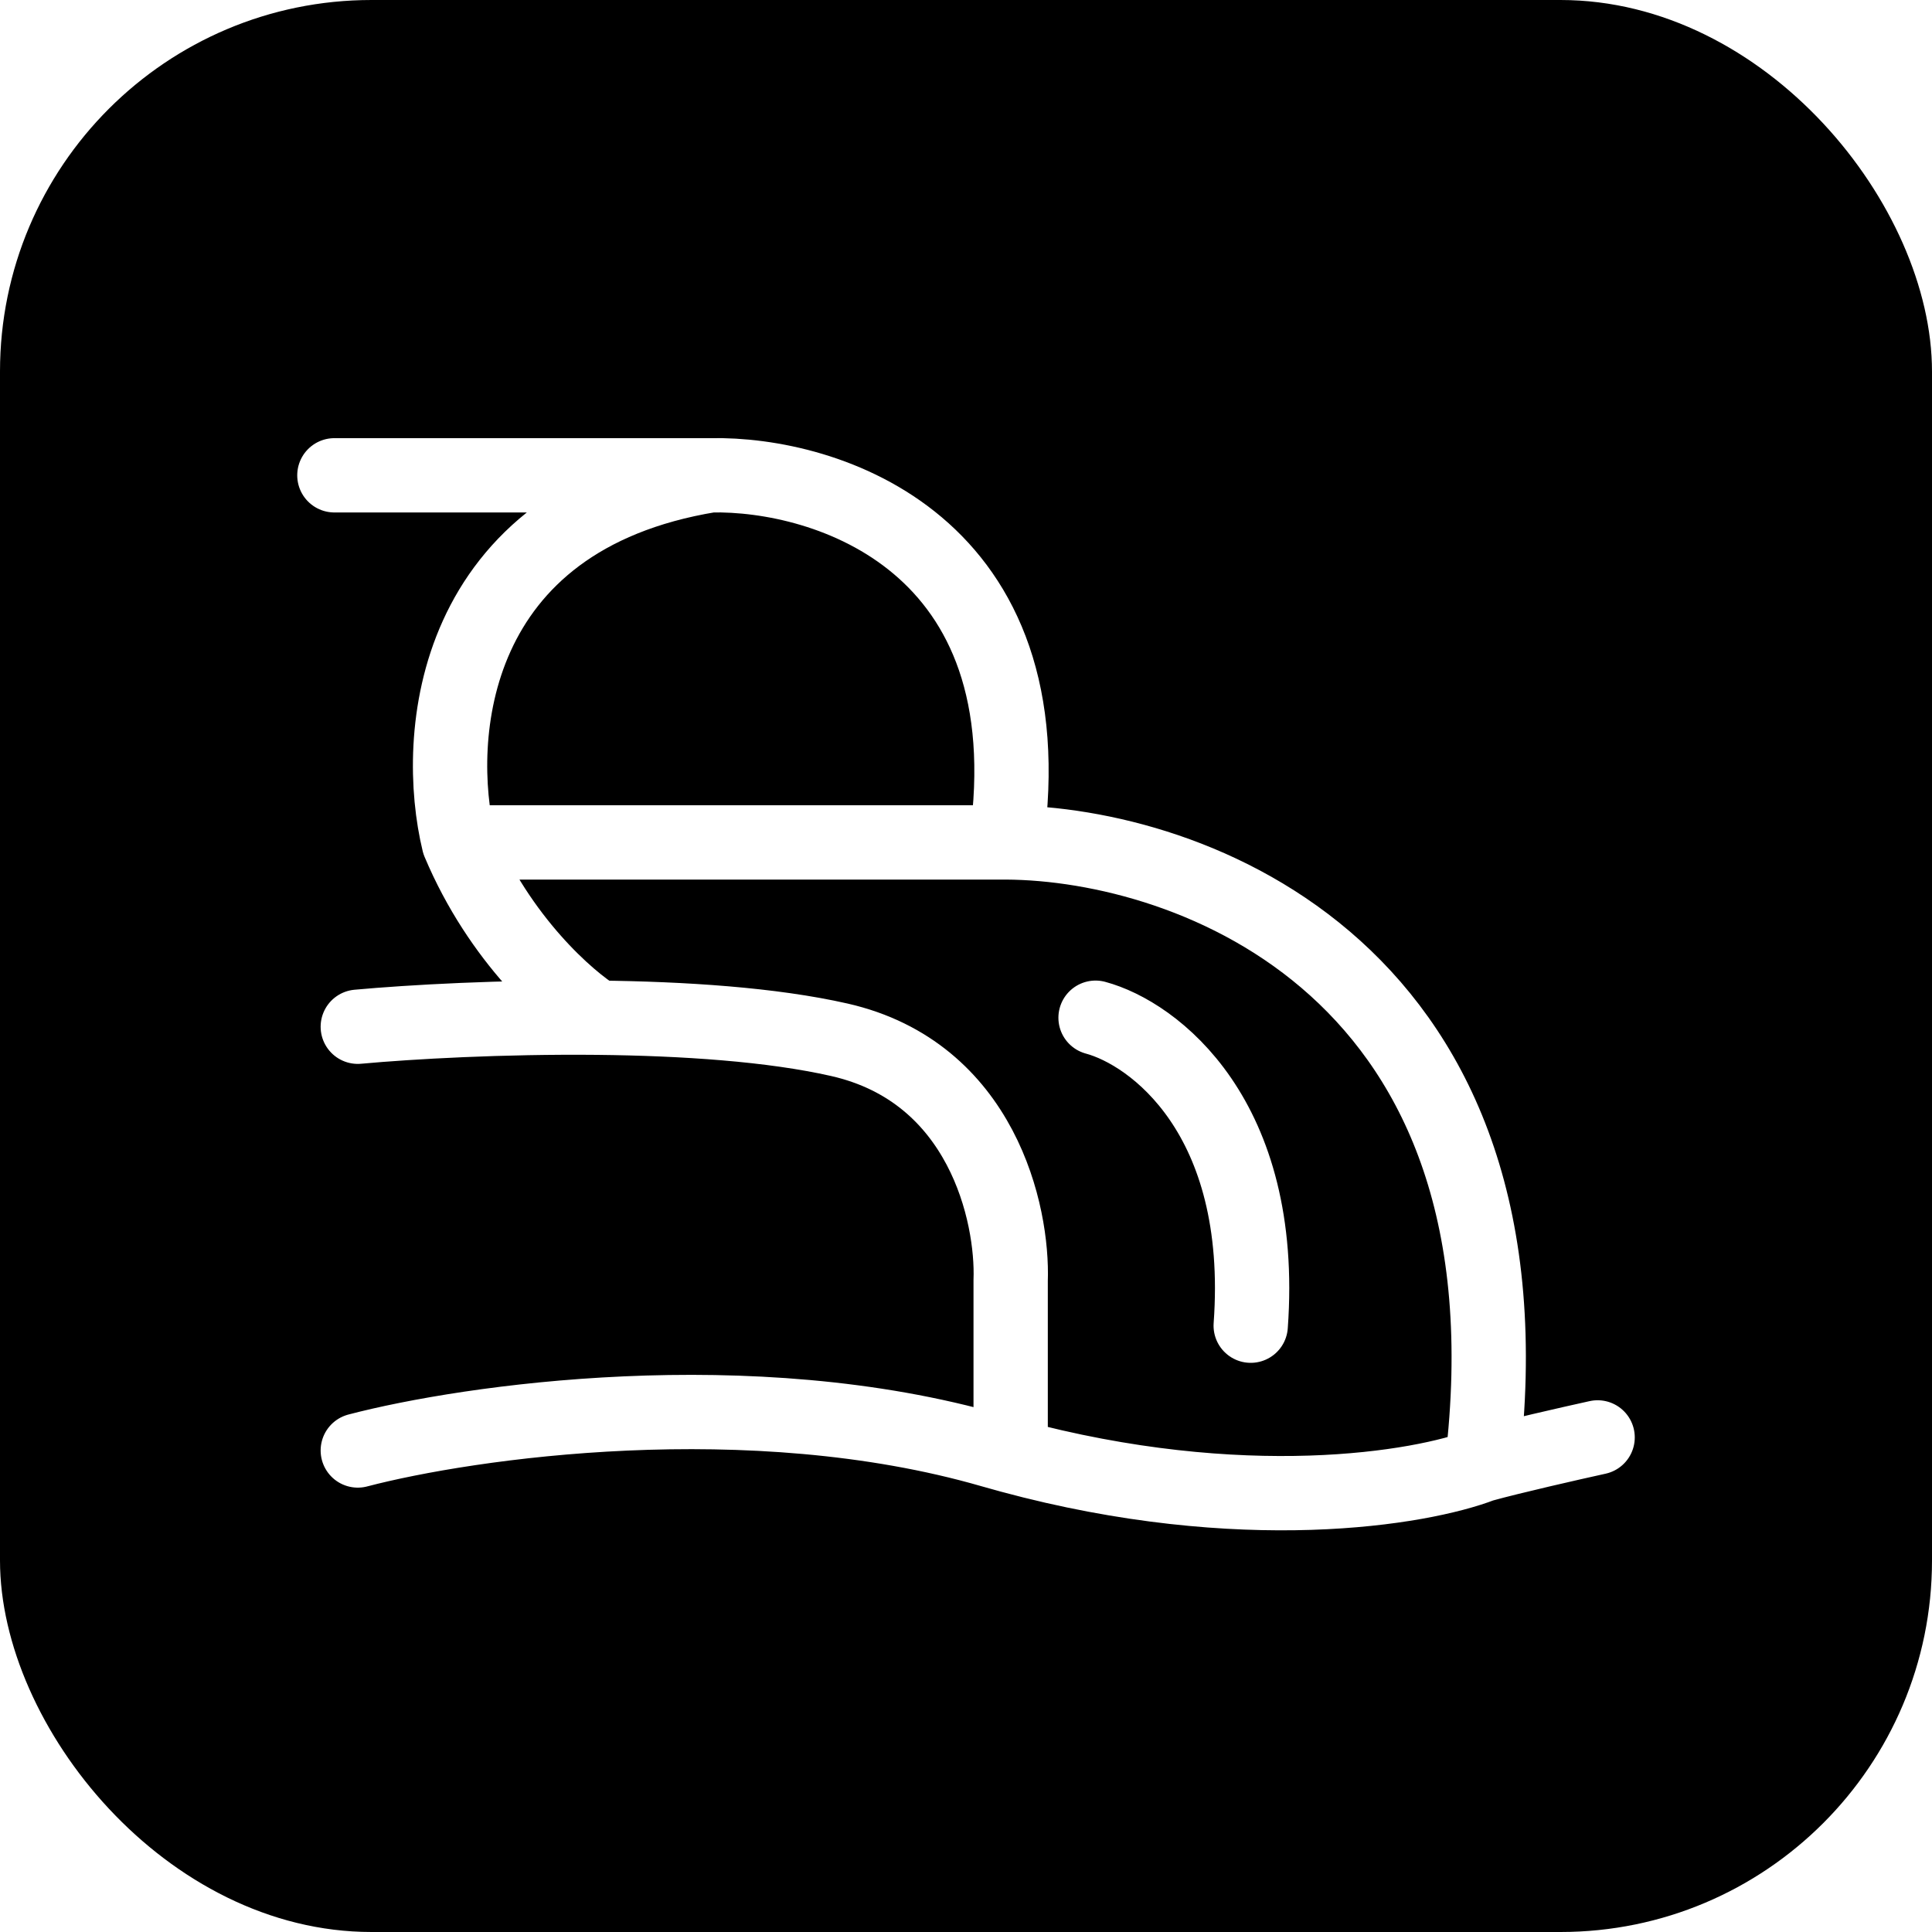<?xml version="1.0" encoding="UTF-8"?> <svg xmlns="http://www.w3.org/2000/svg" width="52" height="52" viewBox="0 0 52 52" fill="none"><g filter="url(#filter0_b_374_26)"><rect width="52" height="52" rx="10" fill="black"></rect></g><path d="M19.125 12.793C22.251 12.727 28.218 14.613 27.083 22.674C32.021 22.7 41.495 26.088 39.888 39.43C38.238 40.064 33.445 40.87 27.202 39.183V34.47C27.267 32.673 26.437 28.861 22.592 27.986C20.776 27.573 18.39 27.416 16.091 27.392C15.304 26.913 13.452 25.299 12.349 22.674C11.666 19.862 12.065 13.949 19.125 12.793Z" fill="black"></path><path d="M9 12.793H19.125M19.125 12.793C22.251 12.727 28.218 14.613 27.083 22.674M19.125 12.793C12.065 13.949 11.666 19.862 12.349 22.674M27.083 22.674C25.508 22.674 16.604 22.674 12.349 22.674M27.083 22.674C32.021 22.7 41.495 26.088 39.888 39.43M12.349 22.674C13.452 25.299 15.304 26.913 16.091 27.392M39.888 39.43C40.676 39.211 42.291 38.844 43 38.688M39.888 39.43C38.238 40.064 33.445 40.87 27.202 39.183M9.63 39.04C12.611 38.258 20.197 37.165 26.689 39.04C26.861 39.089 27.032 39.137 27.202 39.183M27.202 39.183V34.47C27.267 32.673 26.437 28.861 22.592 27.986C20.776 27.573 18.39 27.416 16.091 27.392M9.63 27.635C11.065 27.504 13.524 27.366 16.091 27.392M29.487 27.392C31.049 27.812 34.072 30.056 33.663 35.681" stroke="white" stroke-width="2" stroke-linecap="round"></path><defs><filter id="filter0_b_374_26" x="-14" y="-14" width="80" height="80" filterUnits="userSpaceOnUse" color-interpolation-filters="sRGB"><feFlood flood-opacity="0" result="BackgroundImageFix"></feFlood><feGaussianBlur in="BackgroundImageFix" stdDeviation="7"></feGaussianBlur><feComposite in2="SourceAlpha" operator="in" result="effect1_backgroundBlur_374_26"></feComposite><feBlend mode="normal" in="SourceGraphic" in2="effect1_backgroundBlur_374_26" result="shape"></feBlend></filter></defs></svg> 